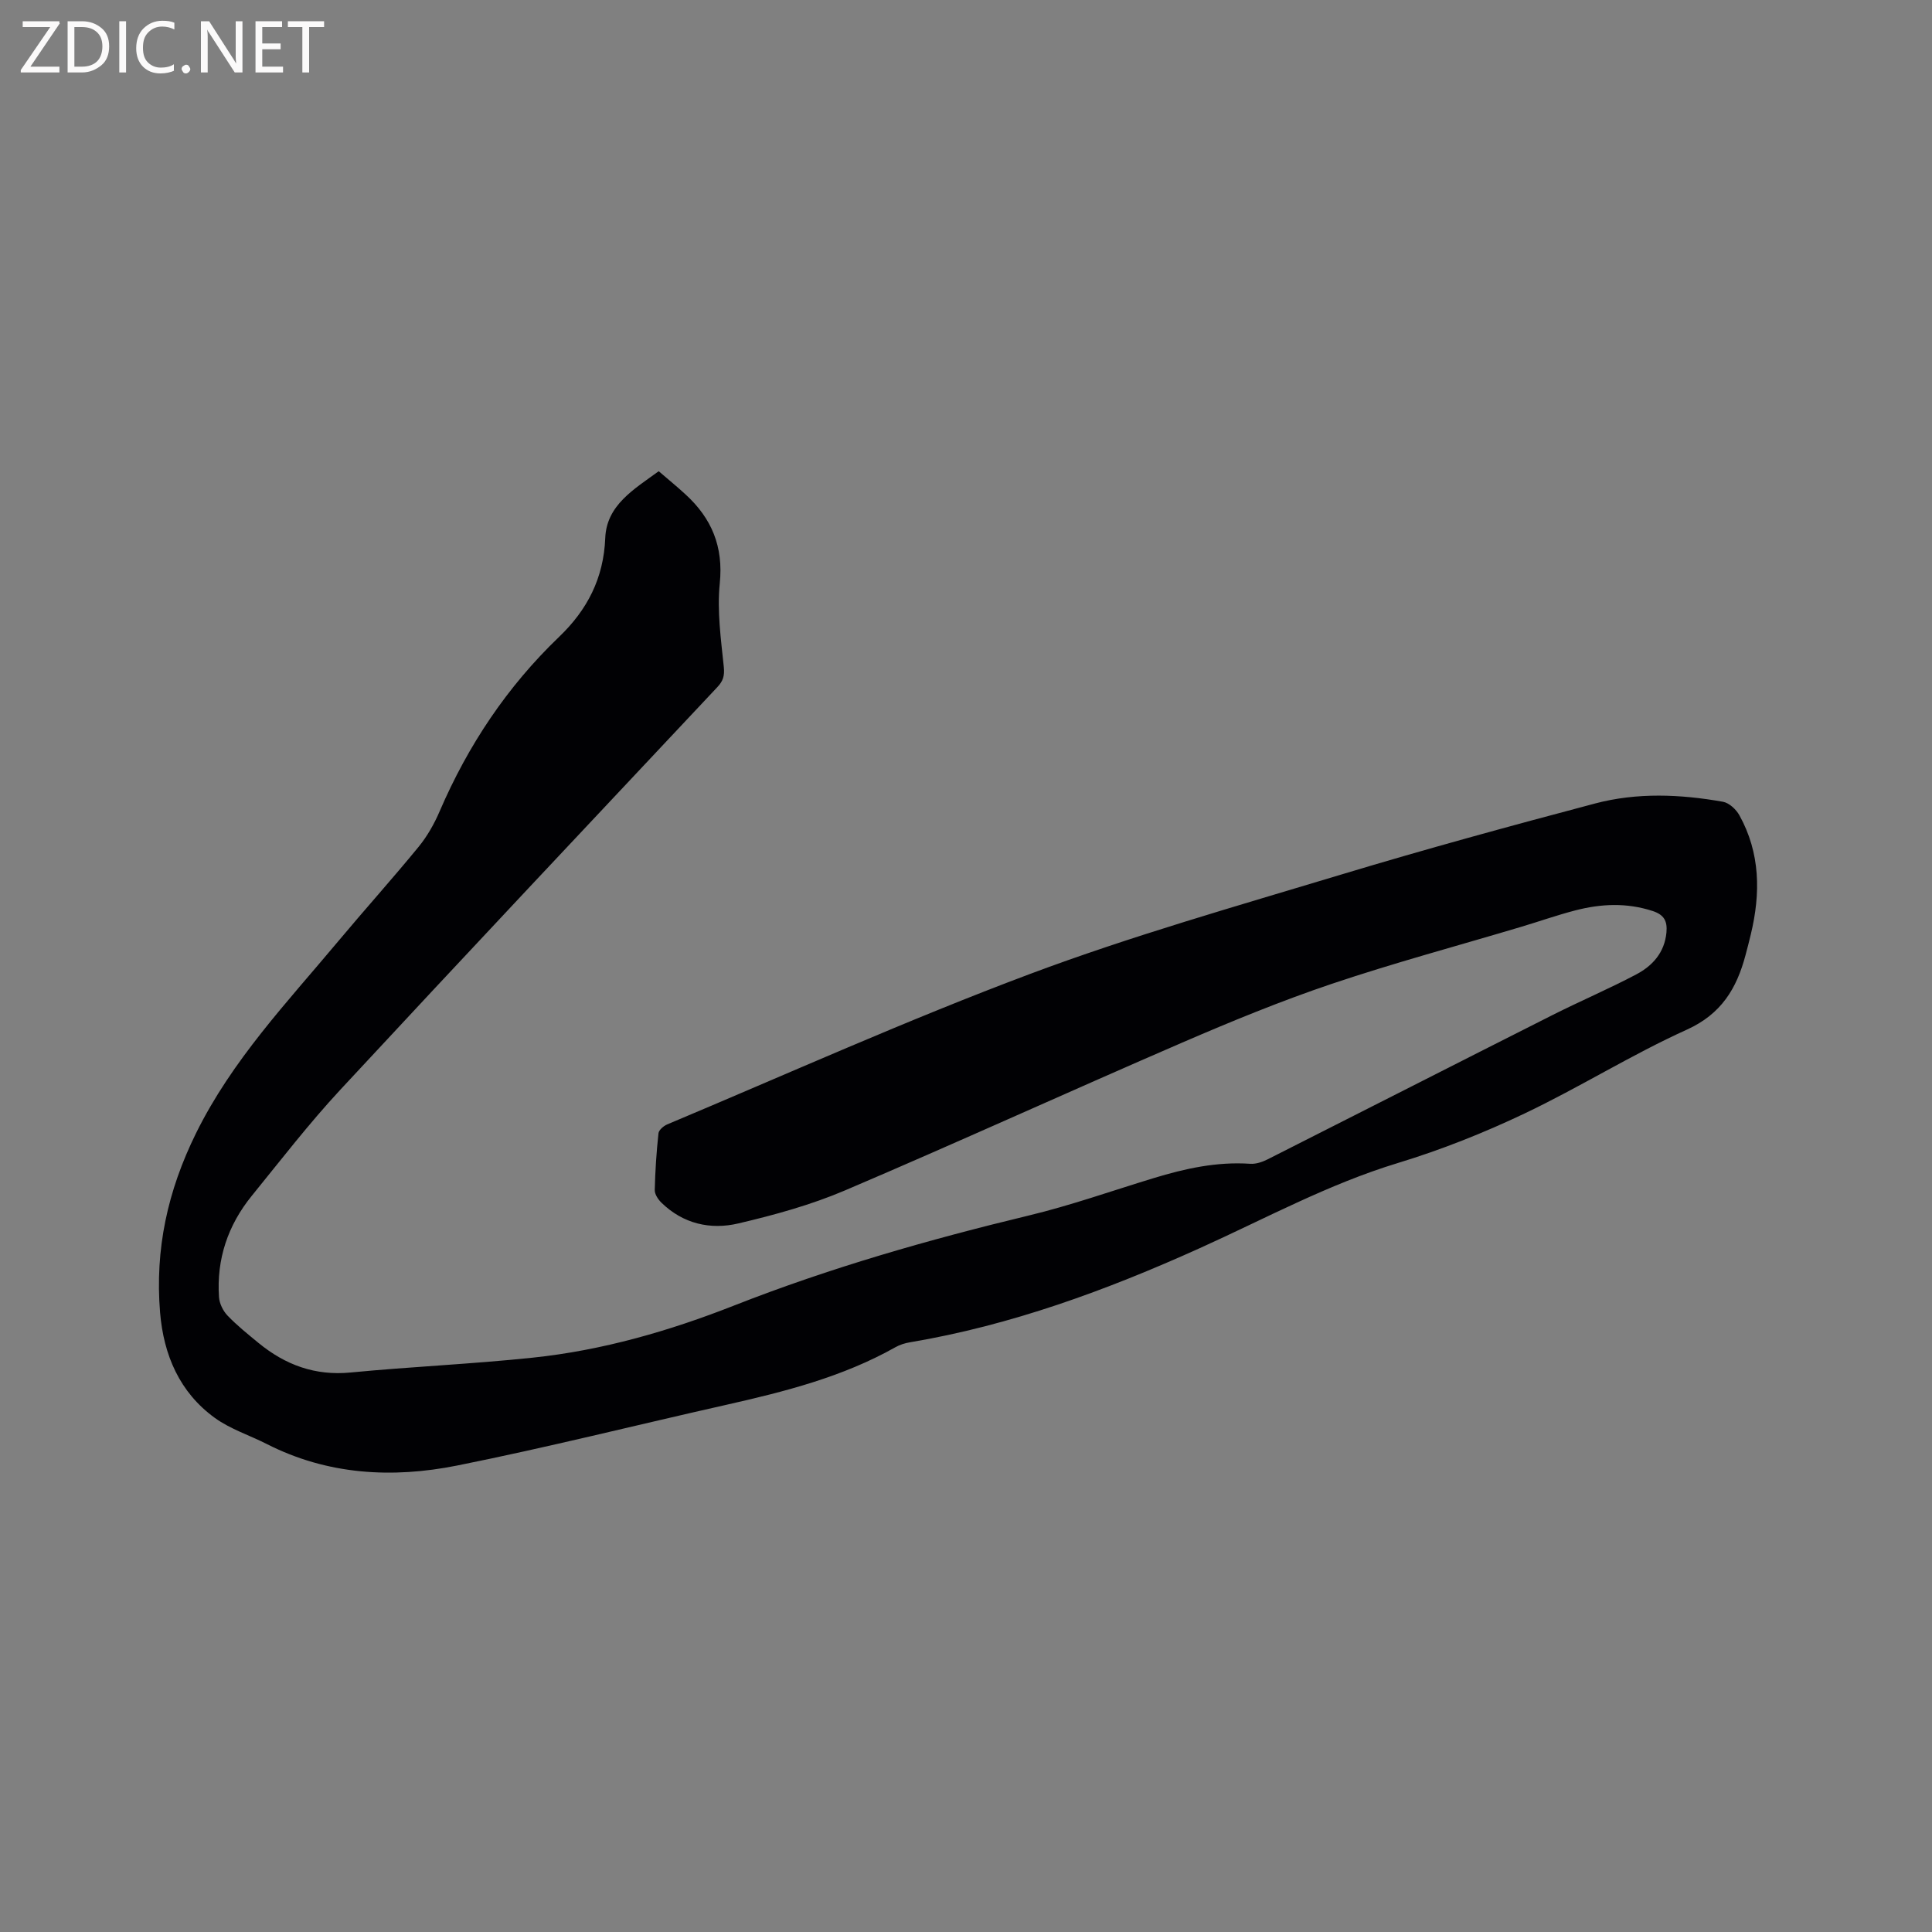 <svg enable-background="new 0 0 400 400" viewBox="0 0 400 400" xmlns="http://www.w3.org/2000/svg"><rect x="0" y="0" width="400" height="400" fill="#808080" stroke="none"/><path d="m136.38 97.56c2.04 1.76 3.85 3.23 5.56 4.81 5.41 4.96 7.86 10.8 7.08 18.43-.58 5.69.25 11.57.84 17.32.18 1.83-.16 2.88-1.35 4.15-26.06 27.74-52.16 55.45-78.05 83.35-6.48 6.98-12.32 14.56-18.34 21.97-4.94 6.08-7.31 13.11-6.78 20.96.09 1.32.83 2.84 1.75 3.81 1.97 2.06 4.22 3.86 6.43 5.68 5.55 4.55 11.71 6.84 19.09 6.12 12.54-1.21 25.16-1.75 37.69-3.07 14.4-1.51 28.24-5.51 41.7-10.8 19.84-7.8 40.27-13.64 60.99-18.63 8.73-2.1 17.24-5.12 25.85-7.74 6.52-1.99 13.1-3.44 20.01-2.97 1.18.08 2.51-.37 3.6-.92 19.66-9.93 39.28-19.94 58.95-29.86 5.75-2.9 11.7-5.43 17.39-8.44 3.36-1.78 5.84-4.52 6.23-8.67.21-2.33-.46-3.67-2.87-4.45-5.36-1.75-10.67-1.5-15.97-.13-3.79.98-7.49 2.29-11.24 3.41-13.08 3.91-26.28 7.45-39.2 11.8-10.5 3.54-20.8 7.77-30.98 12.17-23.32 10.08-46.44 20.64-69.81 30.6-7.06 3.01-14.59 5.08-22.09 6.84-5.77 1.36-11.43.08-15.91-4.29-.69-.67-1.41-1.75-1.39-2.63.09-3.92.35-7.84.77-11.74.07-.68 1.05-1.52 1.8-1.84 24.99-10.49 49.73-21.64 75.09-31.14 21.09-7.9 42.84-14.06 64.42-20.58 17.42-5.26 34.98-10.06 52.58-14.72 8.71-2.31 17.67-1.93 26.51-.36 1.27.23 2.72 1.58 3.39 2.79 4.35 7.85 4.41 16.19 2.36 24.69-.35 1.44-.71 2.88-1.1 4.31-1.83 6.87-4.99 12.15-12.14 15.39-11.46 5.18-22.2 11.94-33.58 17.35-8.47 4.03-17.28 7.53-26.25 10.26-14.39 4.37-27.5 11.54-41.08 17.66-19.27 8.69-39 15.94-59.94 19.46-1.03.17-2.09.5-2.99 1.01-10.93 6.16-22.91 9.2-35.02 11.93-18.59 4.18-37.09 8.84-55.77 12.58-13.42 2.68-26.8 1.94-39.37-4.46-3.58-1.82-7.54-3.08-10.75-5.4-7.32-5.3-10.62-13.04-11.35-21.86-1.07-13.06 1.54-25.12 7.45-37.1 7.48-15.14 18.82-27.04 29.39-39.68 5.51-6.59 11.26-12.98 16.7-19.62 1.78-2.18 3.23-4.74 4.34-7.33 5.89-13.69 13.98-25.82 24.76-36.15 5.79-5.55 9.2-12.1 9.53-20.43.27-6.82 5.93-10.09 11.07-13.84z" fill="#010104"/><g fill="#fbfafa"><path d="m12.4 4.8-6.1 9h6v1.2h-8v-.5l6.1-8.9h-5.7v-1.2h7.6v.4z"/><path d="m14 15v-10.6h3c1.6 0 2.9.5 4 1.4s1.6 2.2 1.6 3.8-.5 3-1.6 3.9-2.4 1.5-4 1.5zm1.4-9.4v8.2h1.6c1.3 0 2.4-.4 3.1-1.1s1.1-1.8 1.1-3.1-.4-2.3-1.2-3-1.8-1-3.1-1z"/><path d="m26.1 4.4v10.6h-1.4v-10.6z"/><path d="m36.1 14.6c-.8.4-1.8.6-2.9.6-1.5 0-2.7-.5-3.6-1.4s-1.4-2.2-1.4-3.8c0-1.7.5-3.1 1.5-4.1s2.3-1.6 3.9-1.6c1 0 1.8.1 2.5.4v1.4c-.8-.4-1.6-.6-2.5-.6-1.2 0-2.1.4-2.9 1.2s-1.1 1.8-1.1 3.2c0 1.3.3 2.3 1 3s1.6 1.1 2.7 1.1c1 0 2-.2 2.7-.7v1.3z"/><path d="m37.6 14.3c0-.2.1-.5.3-.6s.4-.3.6-.3c.3 0 .5.1.6.3s.3.4.3.6-.1.4-.3.6-.4.3-.6.3c-.3 0-.5-.1-.6-.3s-.3-.4-.3-.6z"/><path d="m50.2 15h-1.6l-5.3-8.2c-.2-.2-.3-.5-.4-.7 0 .2.1.7.1 1.5v7.4h-1.4v-10.6h1.7l5.2 8.1c.2.4.4.6.4.7 0-.3-.1-.8-.1-1.5v-7.3h1.4z"/><path d="m58.6 15h-5.7v-10.6h5.5v1.2h-4.1v3.4h3.8v1.2h-3.8v3.6h4.3z"/><path d="m67.1 5.6h-3.1v9.4h-1.4v-9.4h-3v-1.2h7.5z"/></g></svg>